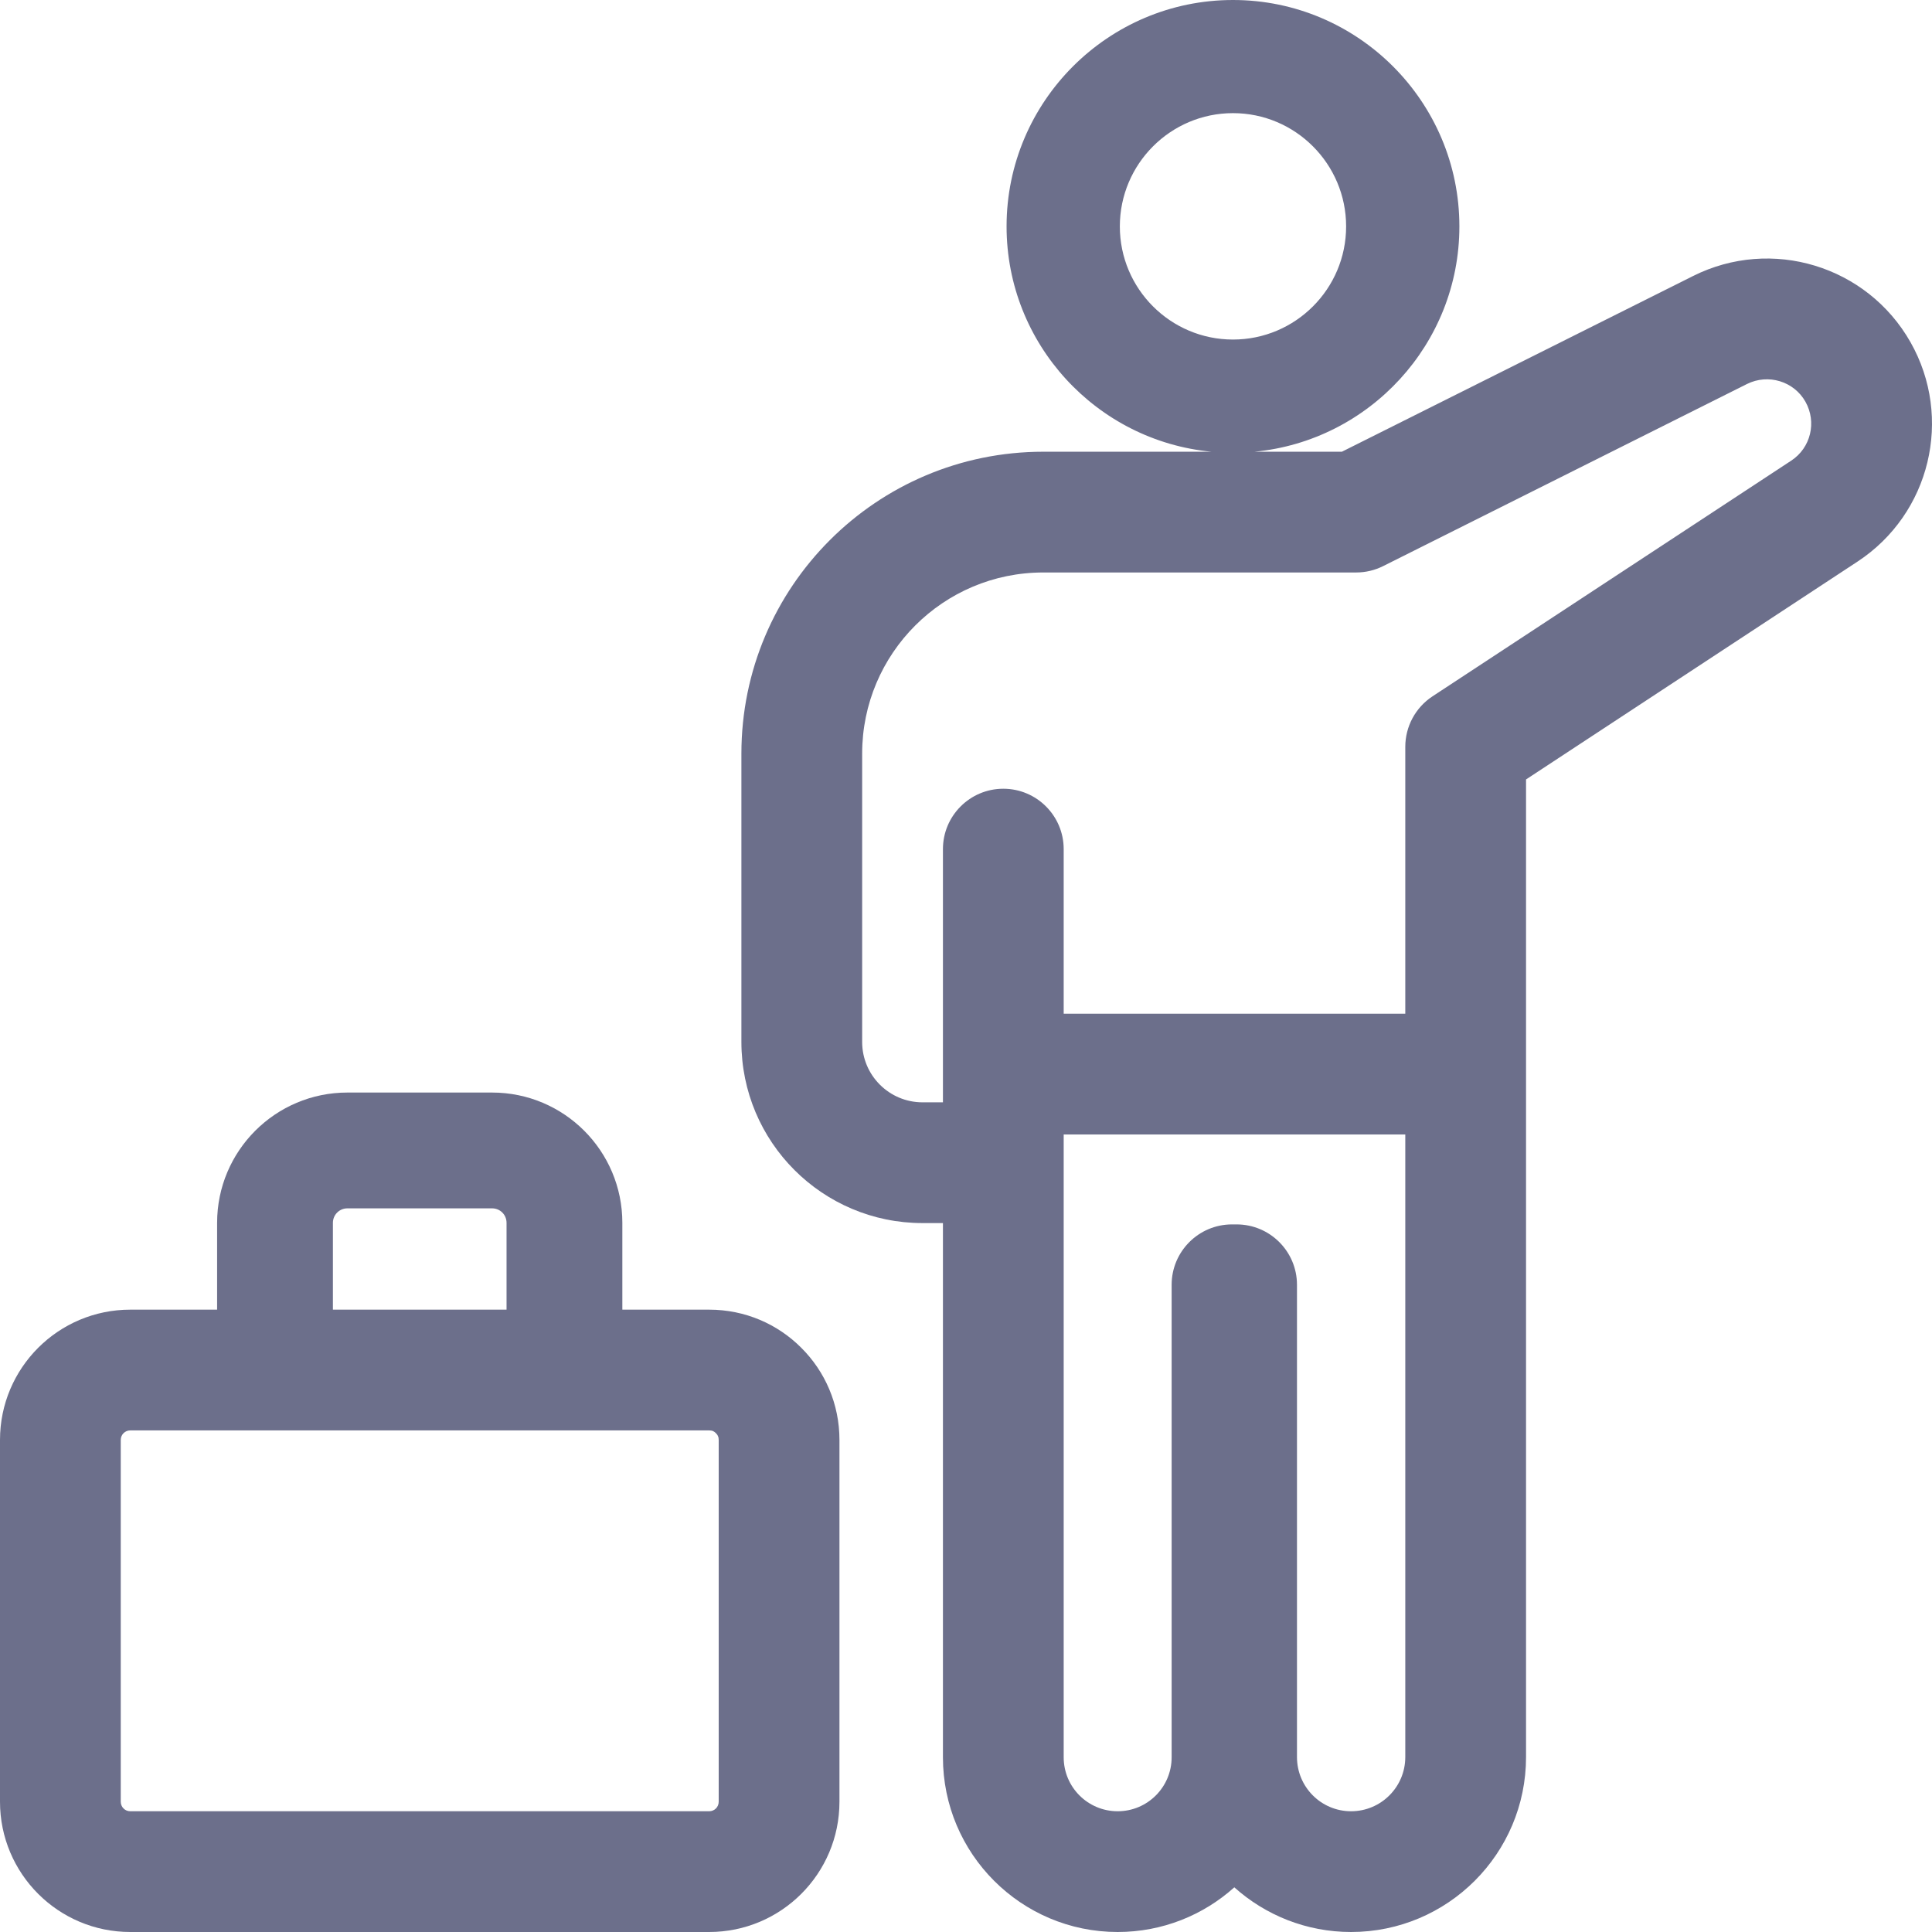 <svg width="16" height="16" viewBox="0 0 16 16" fill="none" xmlns="http://www.w3.org/2000/svg">
<g clip-path="url(#clip0_1192_48576)">
<path fill-rule="evenodd" clip-rule="evenodd" d="M12.086 1.875C12.086 0.841 11.245 0 10.211 0C9.177 0 8.336 0.841 8.336 1.875C8.336 2.849 9.082 3.651 10.033 3.741H8.64C7.259 3.741 6.14 4.861 6.14 6.241V8.629C6.14 9.457 6.811 10.129 7.64 10.129H7.809V14.553C7.809 15.352 8.457 16 9.256 16C9.627 16 9.966 15.86 10.222 15.63C10.479 15.86 10.818 16 11.189 16C11.989 16 12.638 15.351 12.638 14.551V6.455L15.383 4.651C15.986 4.255 16.177 3.46 15.822 2.834C15.463 2.201 14.671 1.96 14.021 2.286L11.113 3.741H10.389C11.339 3.651 12.086 2.849 12.086 1.875ZM10.211 2.812C9.694 2.812 9.274 2.392 9.274 1.875C9.274 1.358 9.694 0.937 10.211 0.937C10.728 0.937 11.148 1.358 11.148 1.875C11.148 2.392 10.728 2.812 10.211 2.812ZM14.468 3.18C14.643 3.093 14.856 3.157 14.952 3.327C15.047 3.496 14.996 3.709 14.834 3.815L11.863 5.767C11.722 5.86 11.638 6.017 11.638 6.185V8.395H8.809V7.032C8.809 6.756 8.585 6.532 8.309 6.532C8.033 6.532 7.809 6.756 7.809 7.032V9.129H7.64C7.364 9.129 7.14 8.905 7.14 8.629V6.241C7.14 5.413 7.811 4.741 8.64 4.741H11.231C11.309 4.741 11.385 4.723 11.455 4.688L14.468 3.18ZM8.809 9.395H11.638V14.551C11.638 14.799 11.437 15 11.189 15C10.941 15 10.741 14.799 10.741 14.551V10.64C10.741 10.364 10.517 10.14 10.241 10.14H10.203C9.927 10.14 9.703 10.364 9.703 10.64V14.553C9.703 14.8 9.503 15 9.256 15C9.009 15 8.809 14.8 8.809 14.553V9.395Z" fill="#6C6F8B"/>
<path fill-rule="evenodd" clip-rule="evenodd" d="M1.079 11.846C1.035 11.846 1 11.881 1 11.925V14.921C1 14.965 1.035 15 1.079 15H5.873C5.917 15 5.952 14.965 5.952 14.921V11.925C5.952 11.912 5.95 11.902 5.946 11.894C5.943 11.885 5.937 11.877 5.929 11.869C5.921 11.861 5.913 11.855 5.904 11.851C5.896 11.848 5.886 11.846 5.873 11.846H1.079ZM4.195 10.846V10.127C4.195 10.06 4.142 10.007 4.075 10.007H2.877C2.811 10.007 2.757 10.06 2.757 10.127V10.846H4.195ZM1.798 10.846V10.127C1.798 9.531 2.281 9.048 2.877 9.048H4.075C4.671 9.048 5.154 9.531 5.154 10.127V10.846H5.873C6.171 10.846 6.441 10.966 6.636 11.162C6.832 11.357 6.952 11.627 6.952 11.925V14.921C6.952 15.517 6.469 16 5.873 16H1.079C0.483 16 0 15.517 0 14.921V11.925C0 11.329 0.483 10.846 1.079 10.846H1.798Z" fill="#6C6F8B"/>
</g>
<defs>
<clipPath id="clip0_1192_48576">
<rect width="16" height="16" fill="white"/>
</clipPath>
</defs>
</svg>
